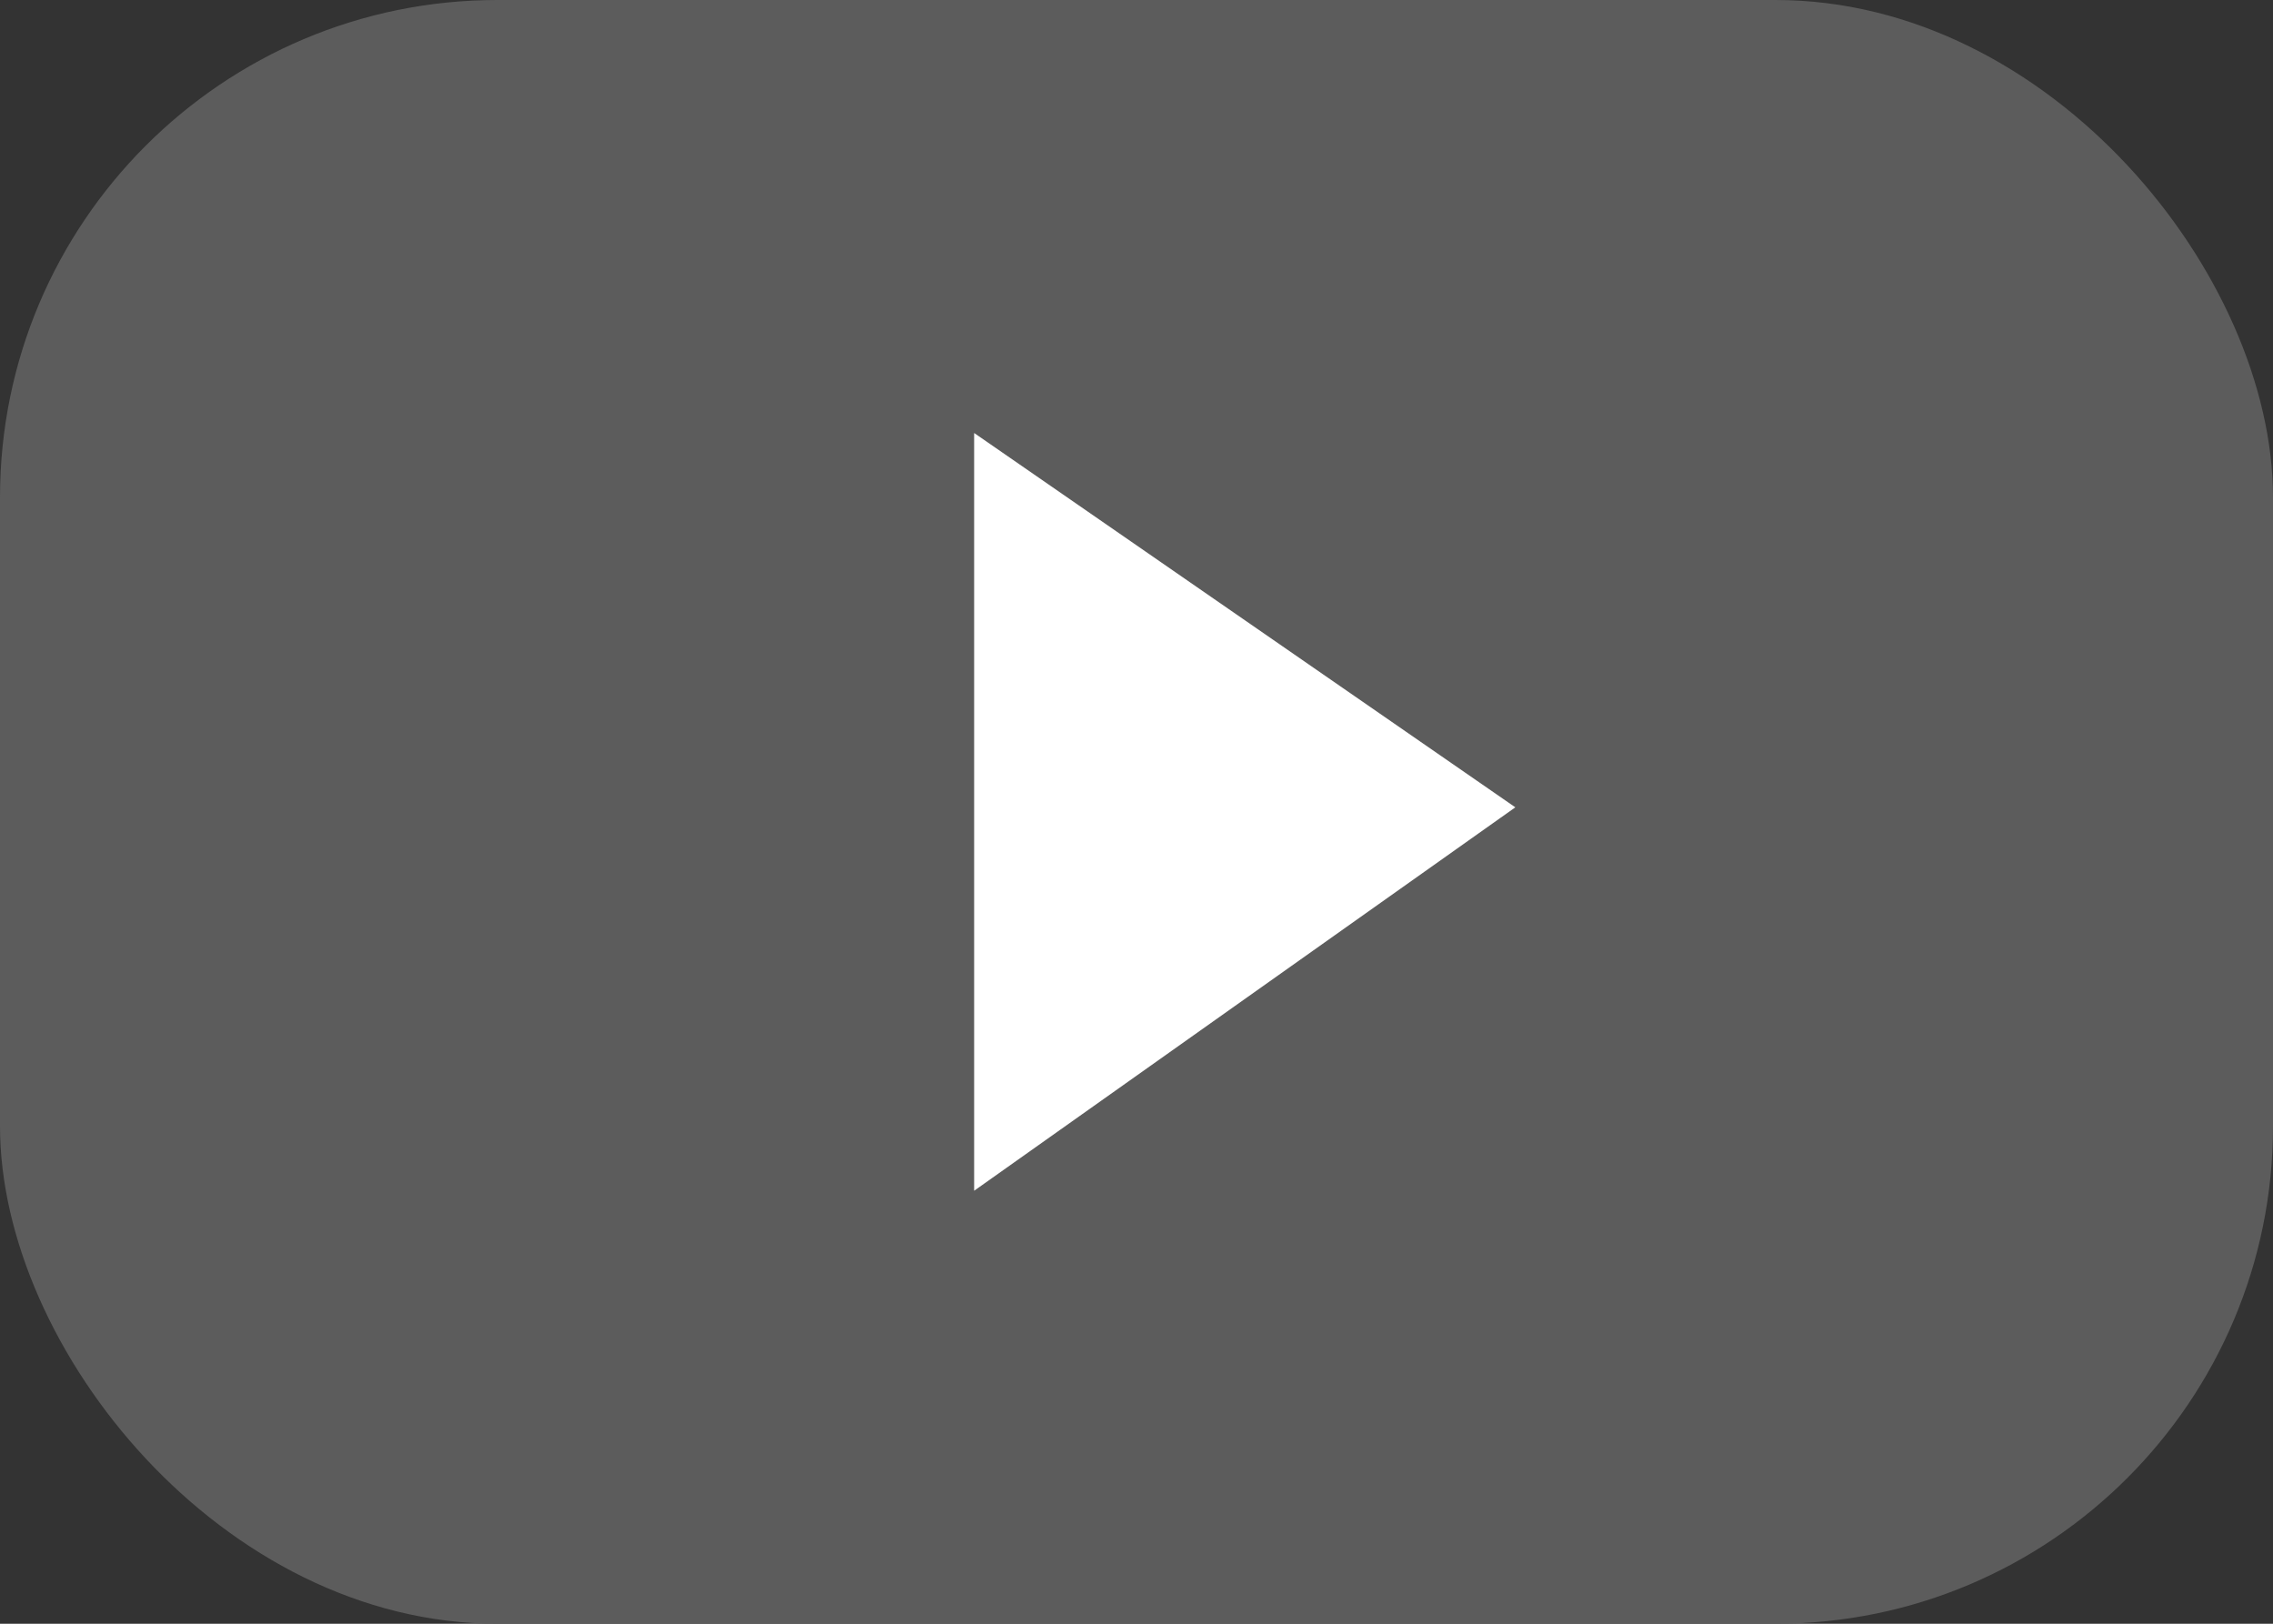 <svg width="21" height="15" viewBox="0 0 21 15" fill="none" xmlns="http://www.w3.org/2000/svg">
<rect x="0" y="0" width="21" height="15" fill="#333333" stroke="none"/>
<rect width="21" height="15" rx="4.596" fill="#5C5C5C"/>
<path d="M9 11V4L14 7.458L9 11Z" fill="white"/>
</svg>
